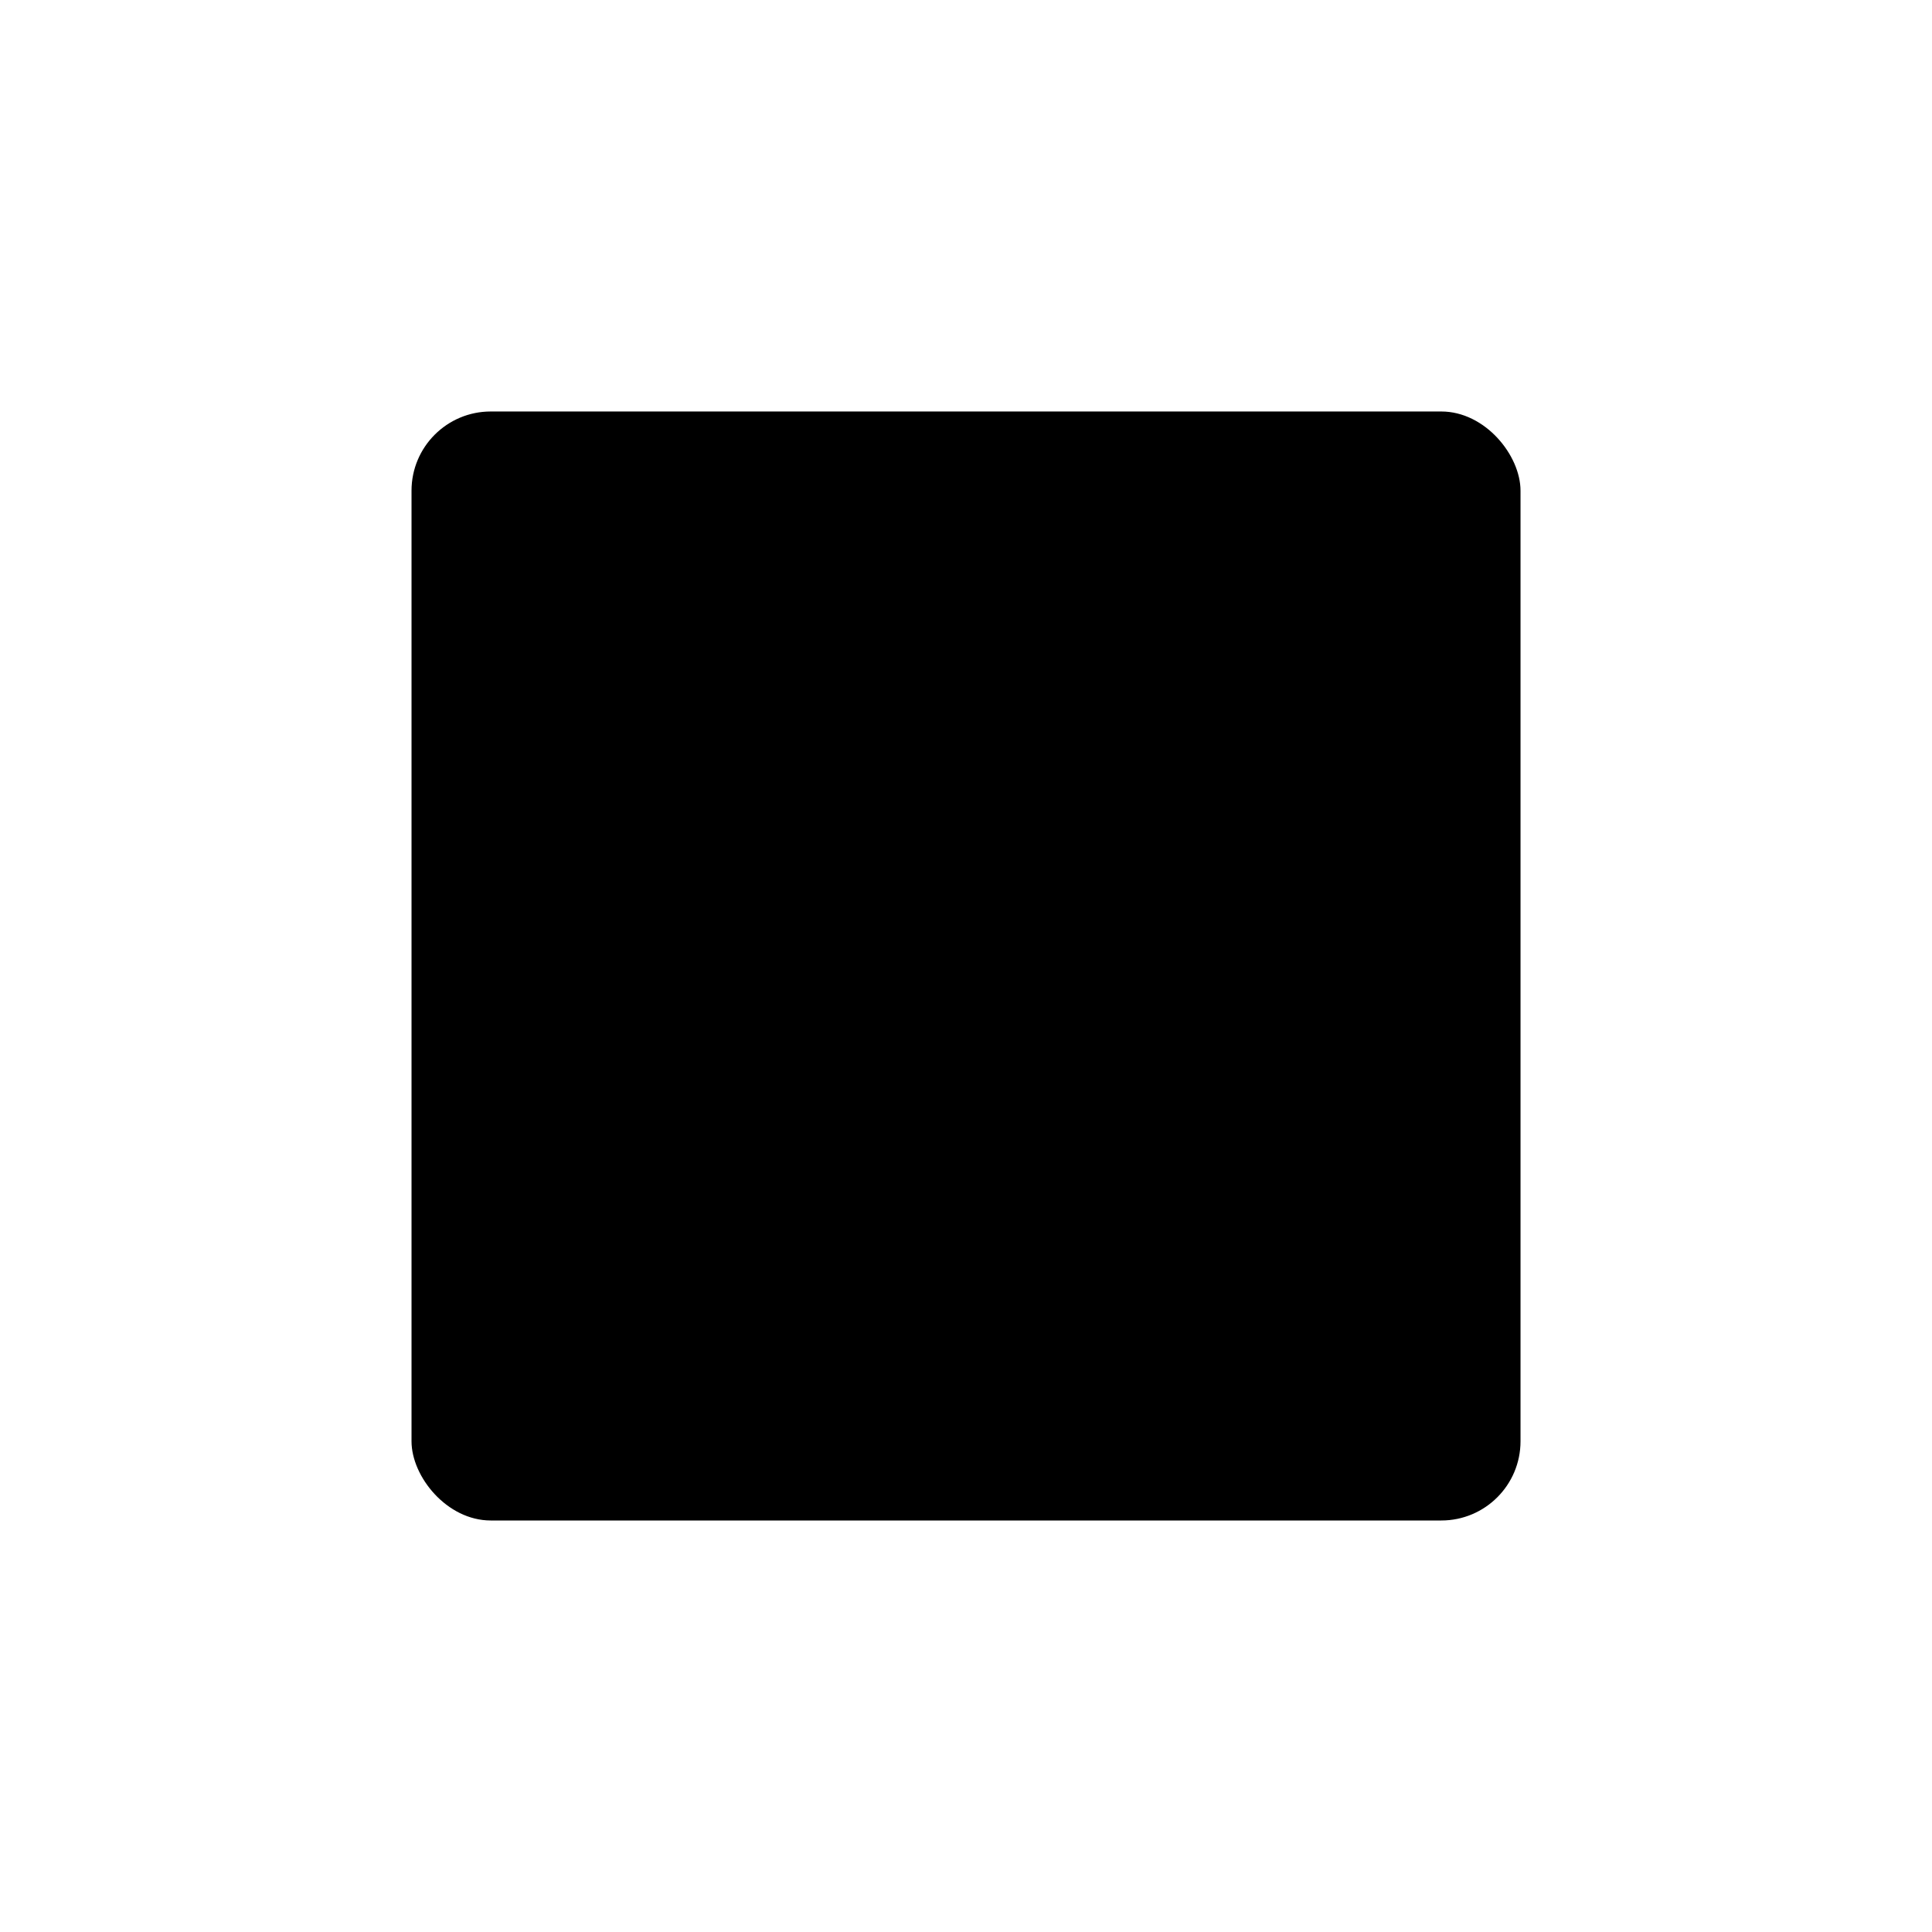 <?xml version="1.0" encoding="UTF-8"?>
<!-- The Best Svg Icon site in the world: iconSvg.co, Visit us! https://iconsvg.co -->
<svg fill="#000000" width="800px" height="800px" version="1.1" viewBox="144 144 512 512" xmlns="http://www.w3.org/2000/svg">
 <path d="m274.05 253.05h251.91c11.594 0 20.992 11.594 20.992 20.992v251.91c0 11.594-9.398 20.992-20.992 20.992h-251.91c-11.594 0-20.992-11.594-20.992-20.992v-251.91c0-11.594 9.398-20.992 20.992-20.992z" fill-rule="evenodd"/>
</svg>